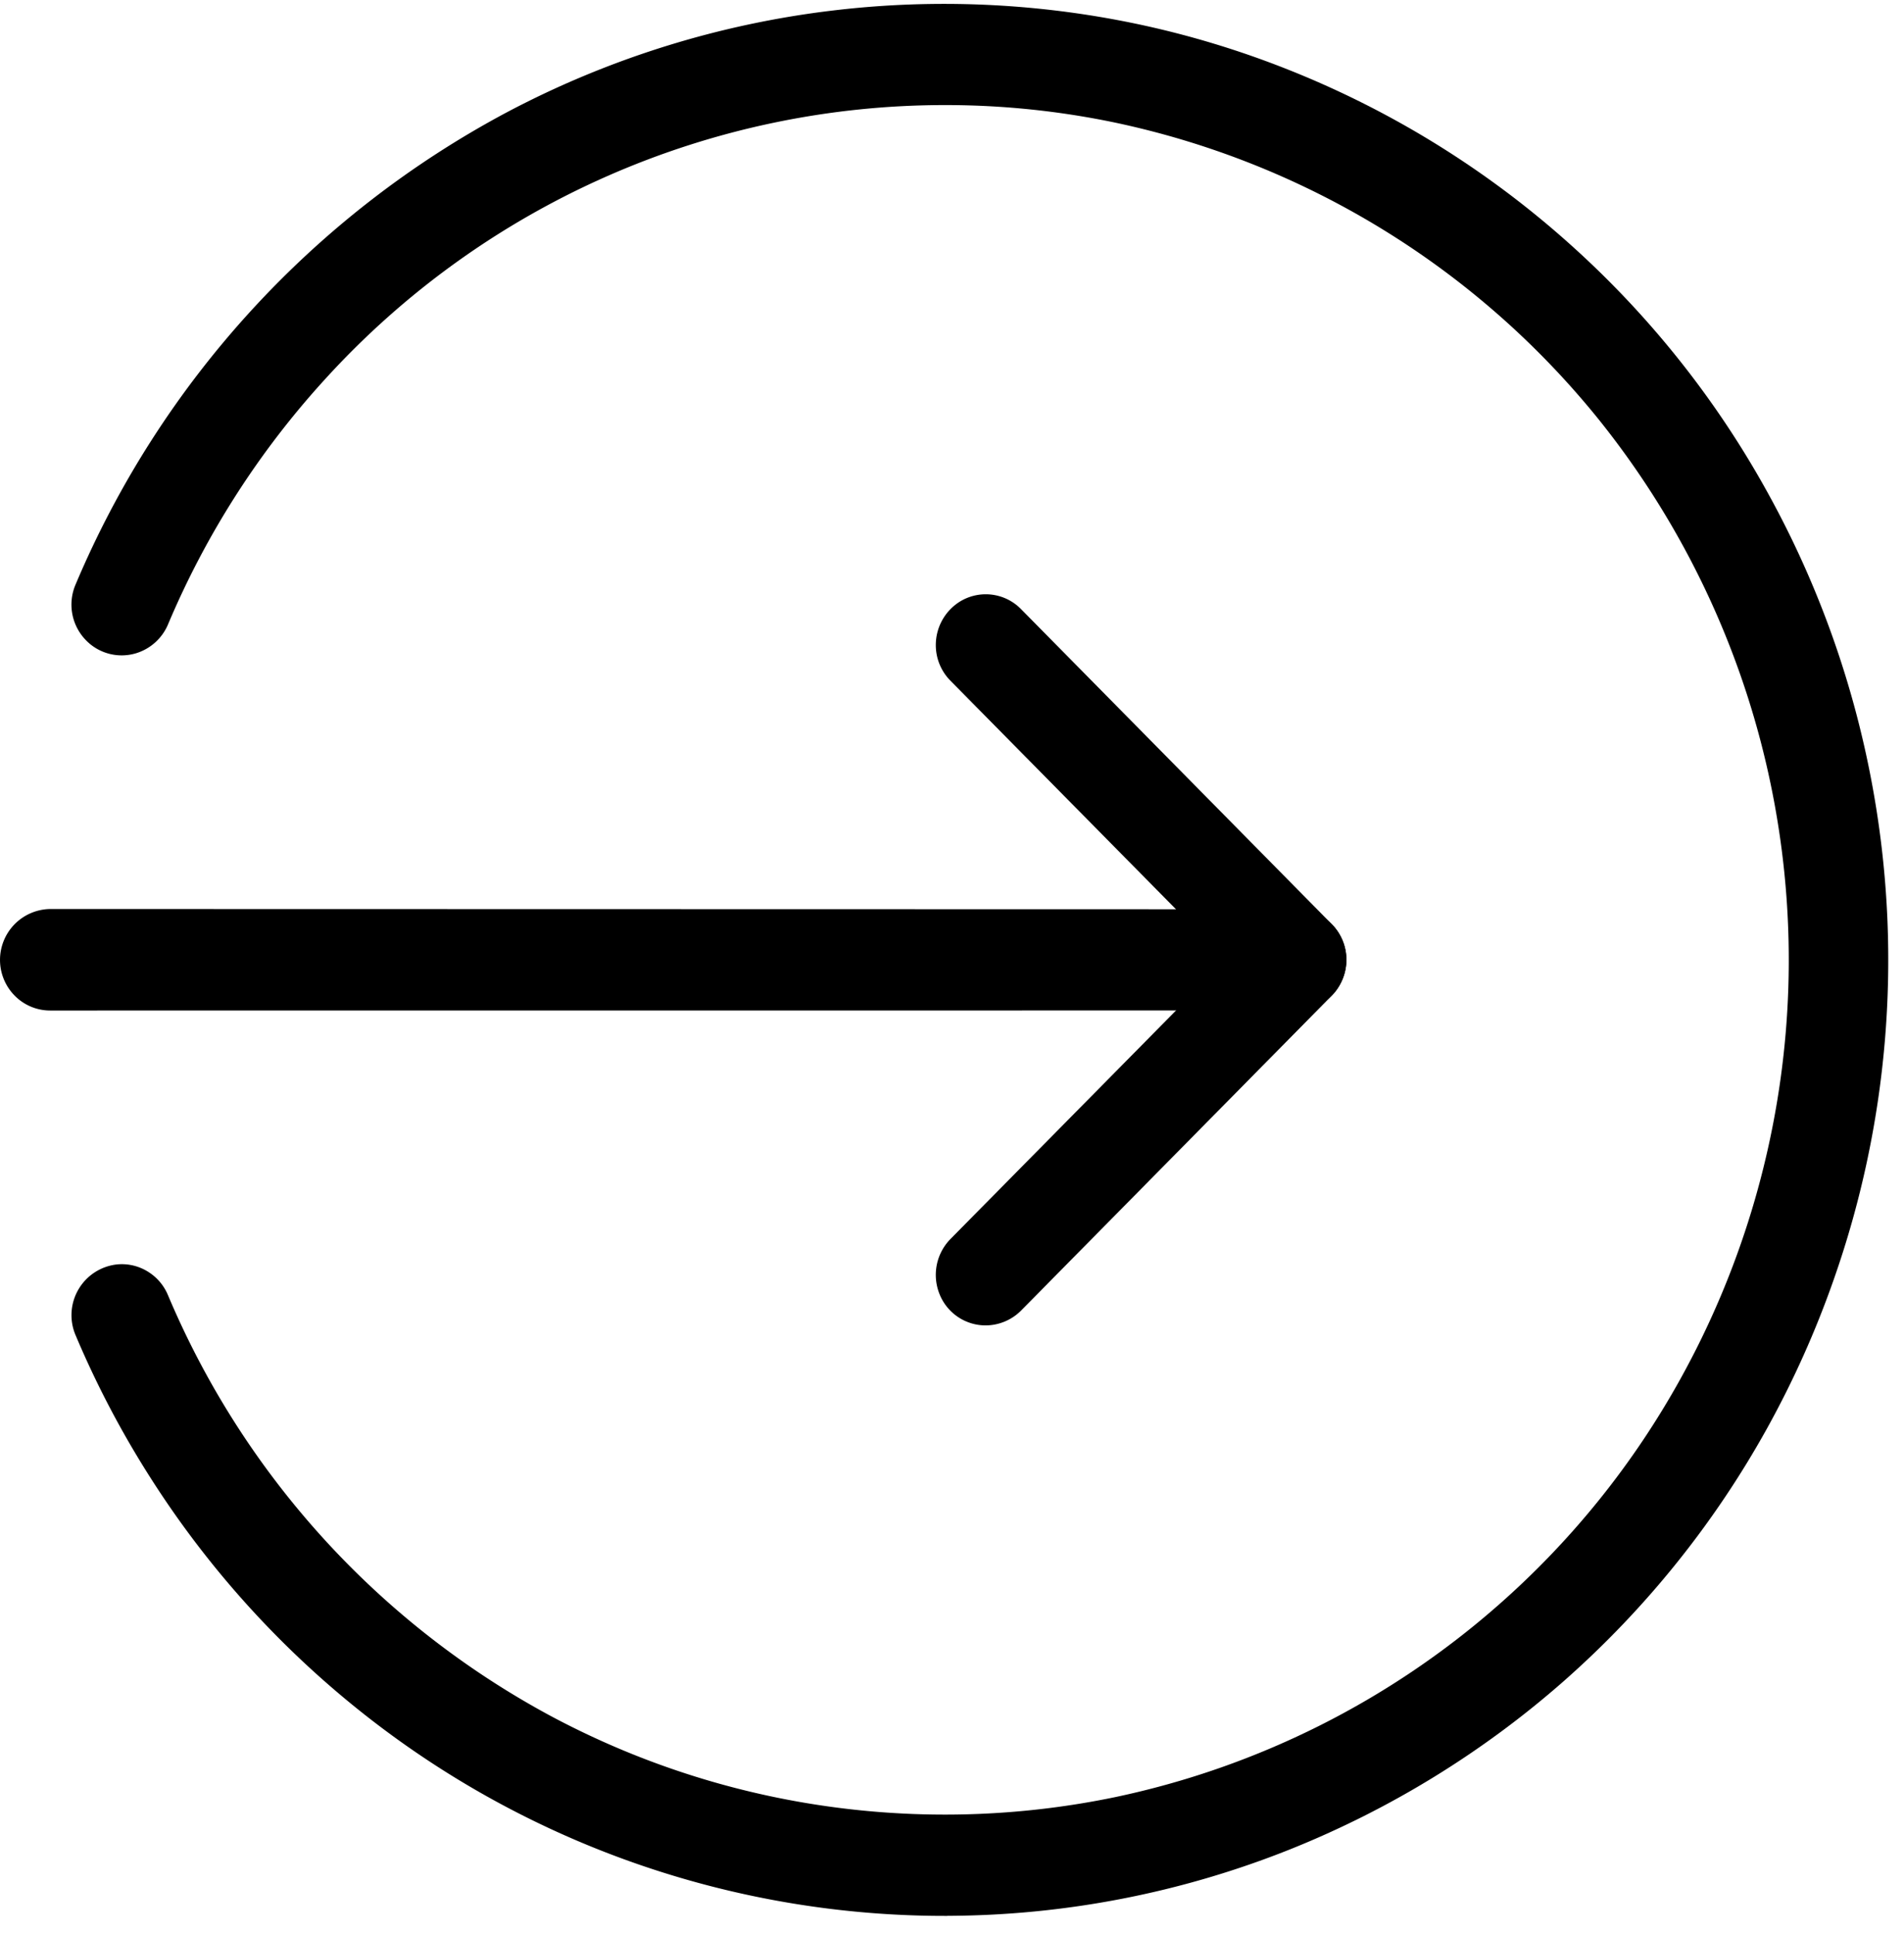 <svg aria-hidden="true" xmlns="http://www.w3.org/2000/svg" width="28.218" height="28.662"><g data-name="Element / Icon / Arrow / Extern" fill="none" stroke-linecap="round" stroke-linejoin="round" stroke-miterlimit="10"><path d="M1.804 19.485a13.332 13.332 0 0 0 6.053 6.63 13.125 13.125 0 0 0 13.07-.454 13.316 13.316 0 0 0 3.345-2.966 13.532 13.532 0 0 0 0-16.941 13.319 13.319 0 0 0-3.345-2.967 13.107 13.107 0 0 0-13.07-.456 13.329 13.329 0 0 0-6.053 6.628"/><path d="M14.04 28.39a13.89 13.89 0 0 1-8.554-2.918 14.122 14.122 0 0 1-3.236-3.543 14.168 14.168 0 0 1-1.132-2.149.756.756 0 0 1 .612-1.043.732.732 0 0 1 .48.118.743.743 0 0 1 .279.336 12.668 12.668 0 0 0 5.713 6.258 12.363 12.363 0 0 0 4.327 1.352 12.418 12.418 0 0 0 3.998-.171 12.506 12.506 0 0 0 5.685-2.851 12.543 12.543 0 0 0 2.694-3.349 12.8 12.8 0 0 0 .88-10.449 12.802 12.802 0 0 0-2.084-3.755 12.546 12.546 0 0 0-7.175-4.409 12.27 12.27 0 0 0-2.488-.26 12.419 12.419 0 0 0-9.227 4.068 12.703 12.703 0 0 0-2.323 3.63.752.752 0 0 1-.473.425.737.737 0 0 1-.747-.198.755.755 0 0 1-.15-.818A14.165 14.165 0 0 1 7.51 1.665a13.824 13.824 0 0 1 4.84-1.51 13.888 13.888 0 0 1 4.472.194c.787.164 1.555.397 2.297.694a13.99 13.99 0 0 1 4.06 2.497 14.032 14.032 0 0 1 3.01 3.745 14.318 14.318 0 0 1 1.59 4.526 14.277 14.277 0 0 1-.605 7.157 14.316 14.316 0 0 1-.984 2.195 14.115 14.115 0 0 1-3.011 3.745 14.064 14.064 0 0 1-4.06 2.496 13.806 13.806 0 0 1-5.08.985Z" fill="currentColor"/><g data-name="Path"><path d="m14.61 18.89 4.6-4.666-4.6-4.667"/><path d="M14.61 19.64a.735.735 0 0 1-.687-.467.759.759 0 0 1 .163-.813l4.083-4.136-4.083-4.137a.75.75 0 0 1-.217-.531.759.759 0 0 1 .333-.626.731.731 0 0 1 .931.097l4.604 4.667a.748.748 0 0 1 .217.53.76.76 0 0 1-.217.53l-4.604 4.666a.747.747 0 0 1-.523.22Z" fill="currentColor"/></g><g data-name="Path"><path d="M19.214 14.224H.745"/><path d="m19.214 14.973-18.47.001a.736.736 0 0 1-.526-.22.754.754 0 0 1 .527-1.284l18.47.004a.729.729 0 0 1 .522.22.751.751 0 0 1 .158.821.751.751 0 0 1-.393.399.729.729 0 0 1-.288.059Z" fill="currentColor"/></g></g></svg>
